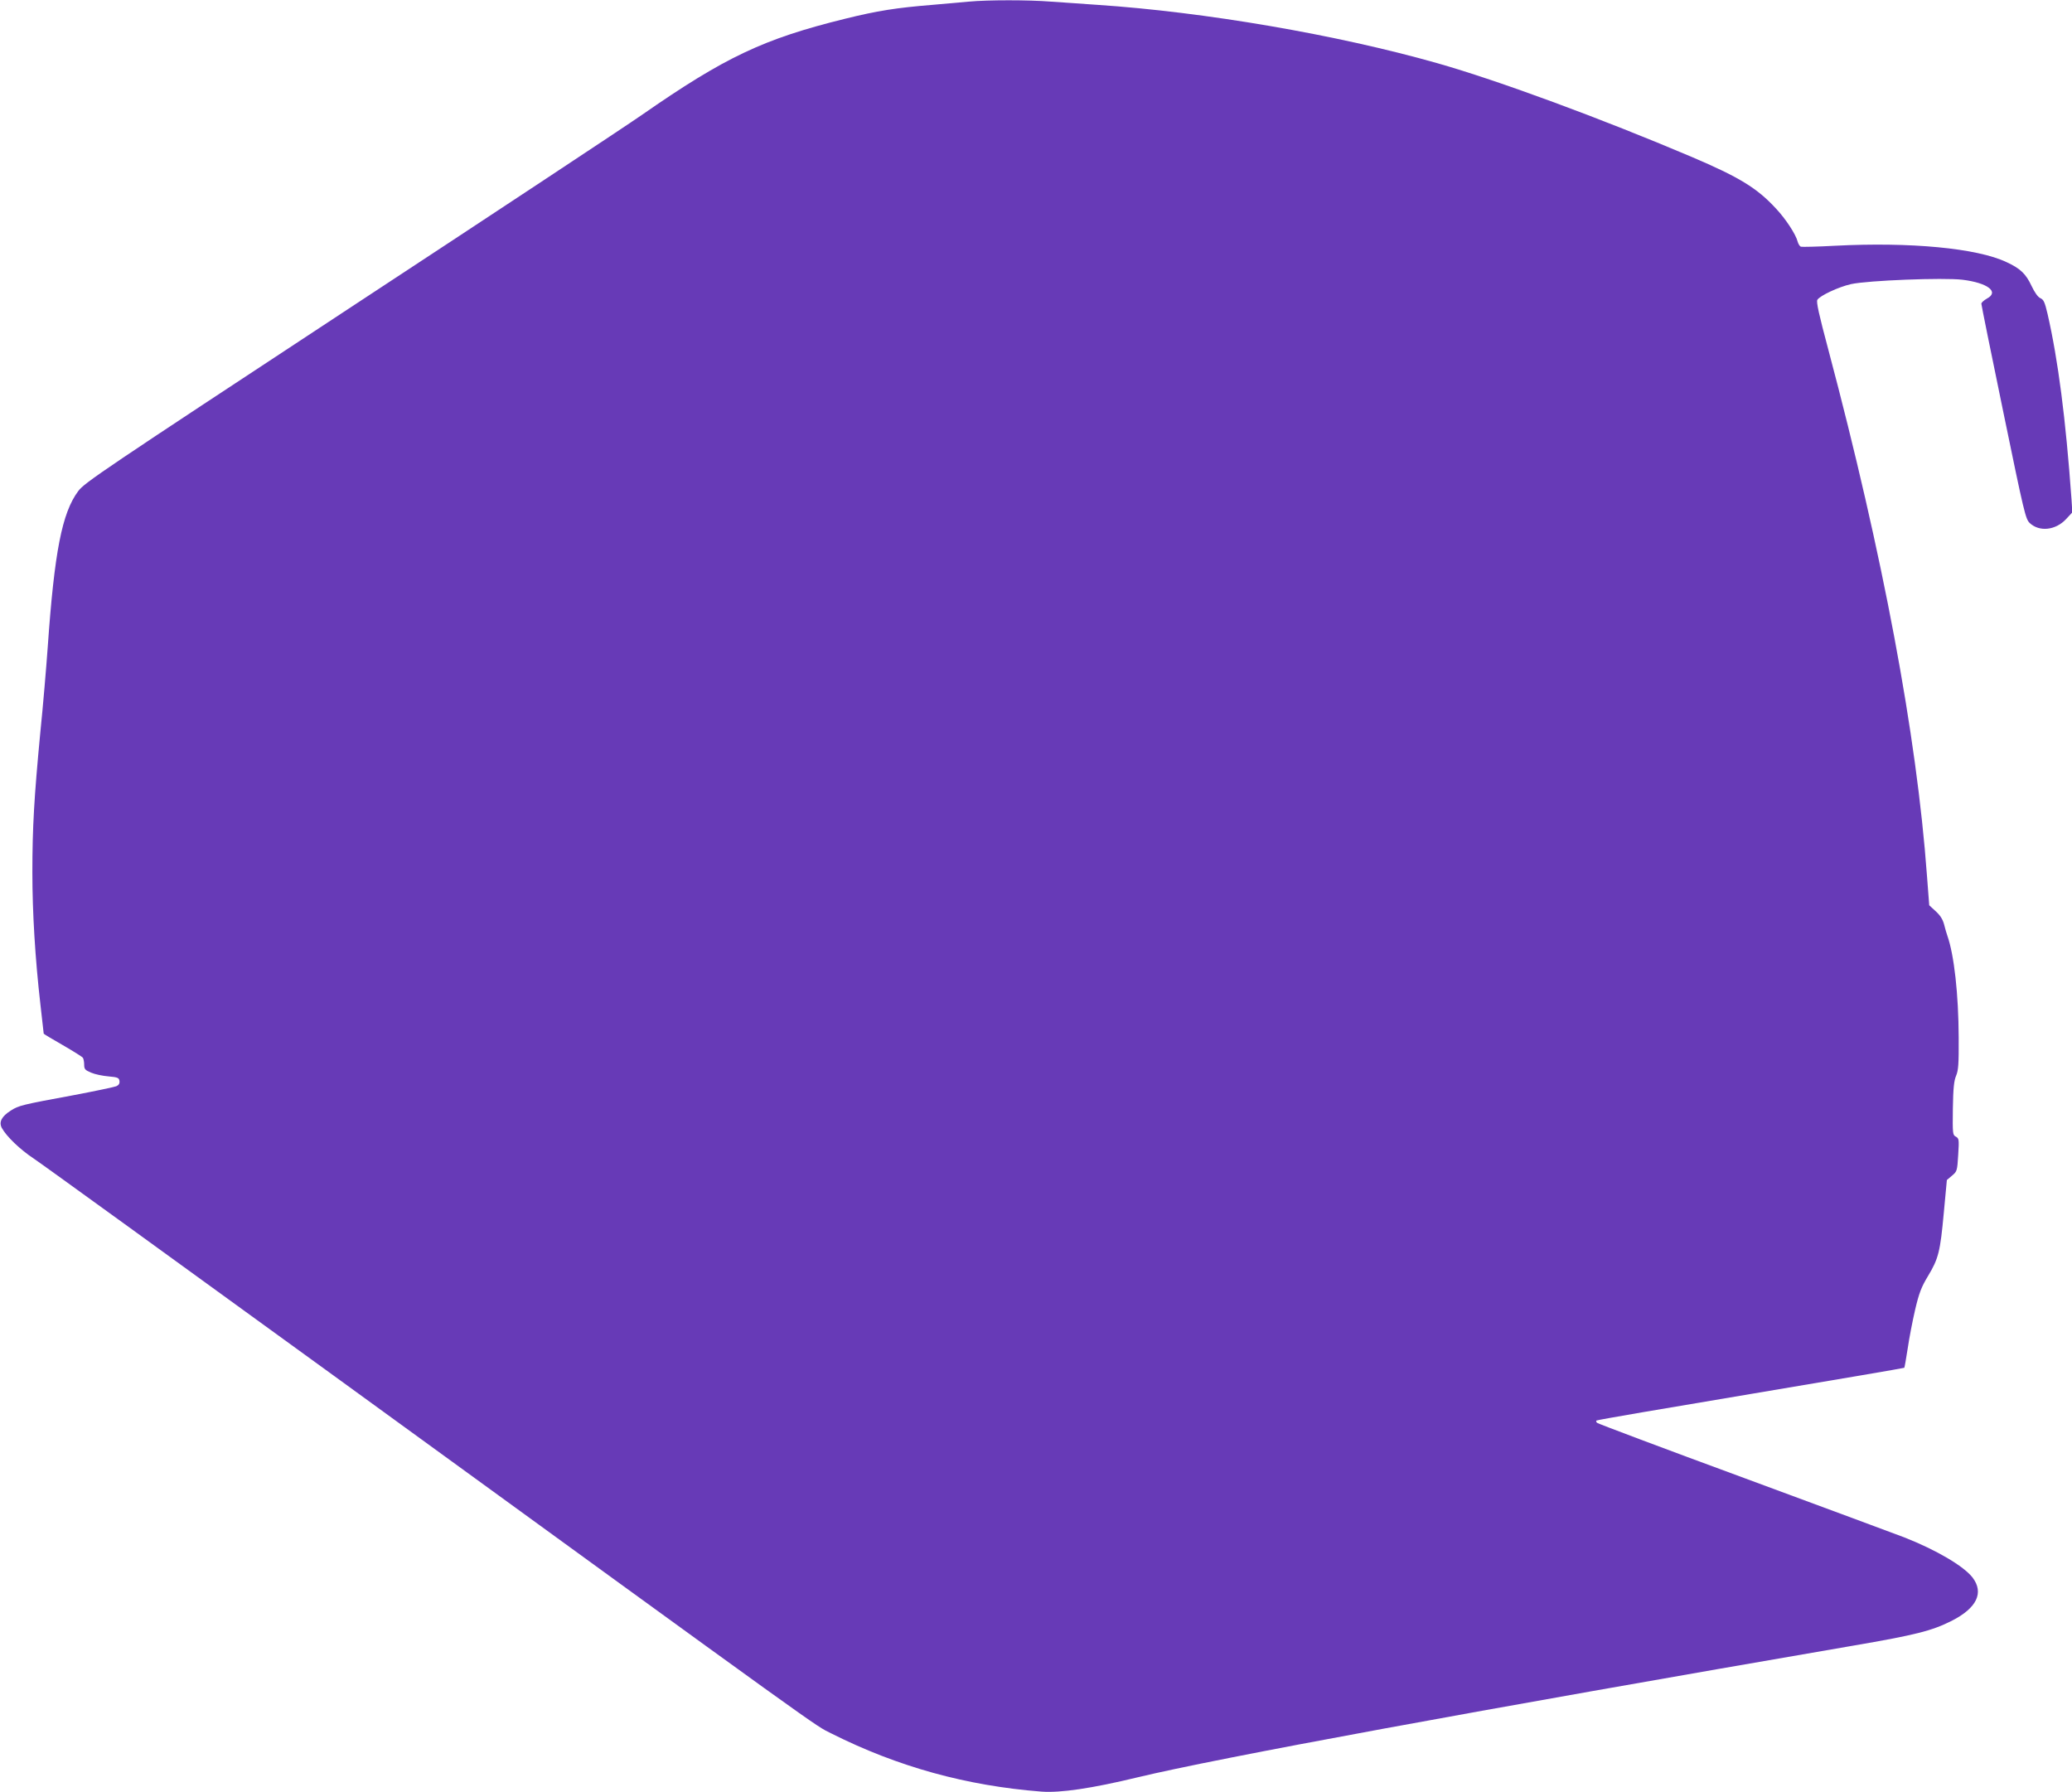 <?xml version="1.0" standalone="no"?>
<!DOCTYPE svg PUBLIC "-//W3C//DTD SVG 20010904//EN"
 "http://www.w3.org/TR/2001/REC-SVG-20010904/DTD/svg10.dtd">
<svg version="1.0" xmlns="http://www.w3.org/2000/svg"
 width="1280pt" height="1107pt" viewBox="0 0 1280 1107"
 preserveAspectRatio="xMidYMid meet">
<g transform="translate(0,1107) scale(0.1,-0.1)"
fill="#673ab7" stroke="none">
<path d="M5985 11060 c-44 -4 -145 -13 -225 -20 -222 -18 -338 -36 -540 -86
-503 -124 -740 -236 -1255 -594 -99 -69 -913 -607 -1810 -1196 -1525 -1003
-1633 -1075 -1672 -1128 -100 -134 -147 -376 -188 -961 -9 -126 -29 -365 -46
-530 -38 -399 -49 -584 -49 -865 0 -247 17 -530 50 -818 11 -95 20 -174 20
-177 0 -2 53 -34 118 -71 64 -37 120 -72 124 -78 4 -6 8 -25 8 -42 0 -28 5
-34 43 -50 23 -10 71 -20 107 -23 58 -5 65 -9 68 -28 2 -16 -4 -26 -20 -33
-13 -5 -131 -30 -263 -55 -320 -59 -340 -64 -388 -95 -57 -36 -75 -71 -56
-107 28 -52 113 -134 198 -190 47 -31 882 -636 1856 -1343 3097 -2250 2961
-2153 3071 -2208 410 -206 835 -323 1297 -359 117 -9 313 20 594 88 500 120
2087 412 4418 813 390 67 489 92 612 154 155 79 200 173 129 267 -55 71 -223
170 -421 248 -49 19 -495 184 -990 367 -495 182 -904 336 -909 341 -5 5 -7 11
-4 14 3 4 432 77 952 164 520 87 948 160 950 162 2 2 11 56 21 119 9 63 30
171 46 240 24 102 38 139 79 207 66 109 76 153 98 391 l19 203 32 27 c31 26
32 30 38 128 6 96 5 102 -15 113 -19 10 -20 18 -18 173 2 127 7 172 20 203 14
33 17 72 16 235 -1 268 -28 511 -70 630 -5 14 -14 45 -20 69 -8 31 -24 57 -52
82 l-40 37 -14 183 c-63 866 -272 1980 -609 3248 -58 217 -76 297 -68 309 16
26 132 80 208 97 105 23 571 41 688 27 156 -19 229 -75 152 -116 -19 -11 -35
-25 -35 -32 0 -7 61 -309 136 -671 129 -626 137 -659 163 -684 60 -56 160 -45
225 25 l38 41 -5 80 c-36 501 -83 862 -148 1146 -17 72 -24 88 -44 97 -16 7
-36 36 -55 76 -35 75 -70 108 -155 147 -181 86 -594 125 -1058 101 -110 -6
-205 -8 -212 -6 -7 3 -16 17 -20 32 -11 44 -73 139 -133 203 -117 127 -226
194 -522 320 -556 236 -1192 471 -1572 579 -620 176 -1437 316 -2098 360 -91
6 -220 15 -288 20 -139 11 -388 11 -507 0z"/>
</g>
</svg>
